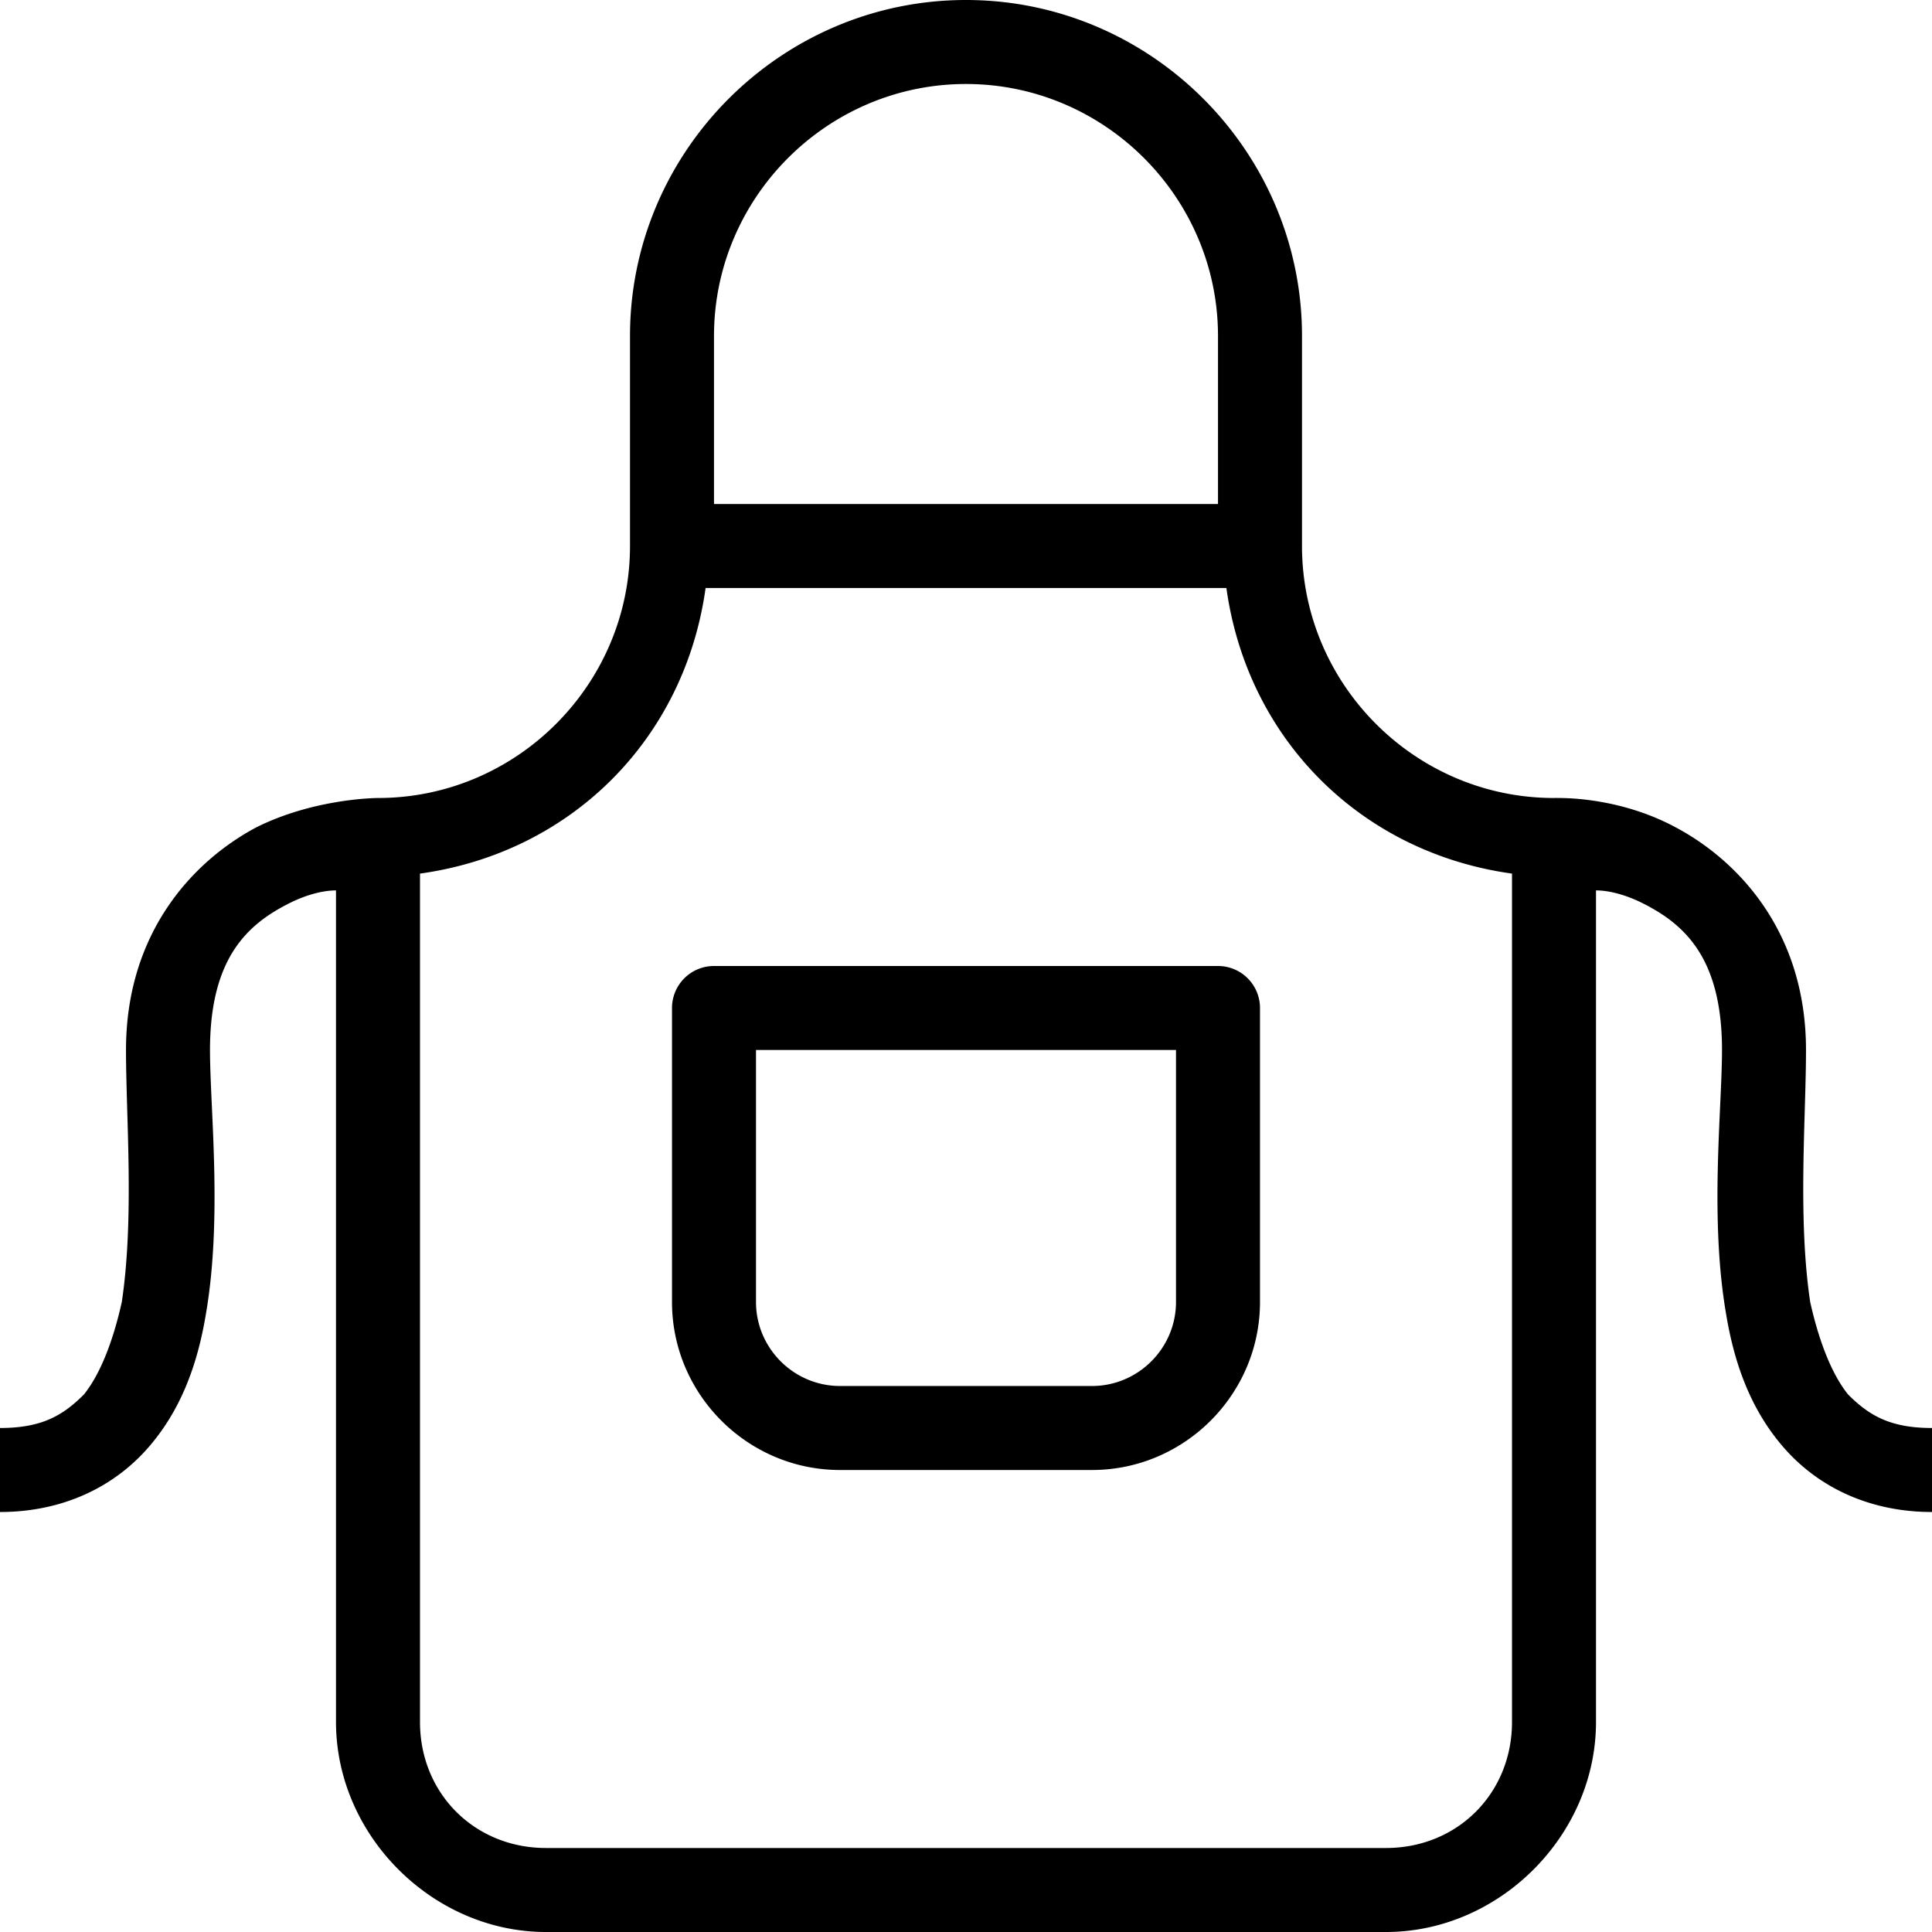 <?xml version="1.0" encoding="utf-8"?>
<svg width="36px" height="36px" viewBox="0 0 46 46" xmlns="http://www.w3.org/2000/svg">
	<path d="M 23 0 C 18.6 0 15 3.6 15 8 L 15 13 C 15 16.3 12.3 19 9 19 C 9 19 7.5 19 6.1 19.7 C 4.6 20.5 3 22.2 3 25 C 3 26.6 3.2 29 2.9 31 C 2.7 31.9 2.4 32.7 2 33.2 C 1.5 33.7 1 34 0 34 L 0 36 C 1.5 36 2.7 35.4 3.5 34.5 C 4.3 33.6 4.7 32.5 4.9 31.3 C 5.3 29 5 26.4 5 25 C 5 22.8 5.9 22 6.9 21.5 C 7.3 21.3 7.7 21.2 8 21.2 L 8 41 C 8 43.7 10.3 46 13 46 L 33 46 C 35.7 46 38 43.7 38 41 L 38 21.2 C 38.3 21.2 38.7 21.3 39.1 21.5 C 40.1 22 41 22.8 41 25 C 41 26.4 40.7 29 41.1 31.3 C 41.3 32.5 41.7 33.6 42.5 34.5 C 43.3 35.4 44.5 36 46 36 L 46 34 C 45 34 44.5 33.7 44 33.2 C 43.6 32.7 43.3 31.9 43.1 31 C 42.8 29 43 26.6 43 25 C 43 22.2 41.4 20.5 39.9 19.7 C 38.6 19 37.3 19 37.1 19 C 37.1 19 37.1 19 37.1 19 A 1 1 0 0 0 37 19 C 33.7 19 31 16.3 31 13 L 31 8 C 31 3.6 27.4 0 23 0 L 23 0 z M 23 2 L 23 2 C 26.3 2 29 4.7 29 8 L 29 12 L 17 12 L 17 8 C 17 4.7 19.7 2 23 2 z M 16.8 14 L 29.2 14 C 29.7 17.6 32.4 20.3 36 20.8 L 36 41 C 36 42.7 34.7 44 33 44 L 13 44 C 11.3 44 10 42.7 10 41 L 10 20.8 C 13.6 20.3 16.3 17.6 16.8 14 z M 17 23 A 1 1 0 0 0 16 24 L 16 31 C 16 33.2 17.8 35 20 35 L 26 35 C 28.2 35 30 33.2 30 31 L 30 24 A 1 1 0 0 0 29 23 L 17 23 z M 18 25 L 28 25 L 28 31 C 28 32.1 27.1 33 26 33 L 20 33 C 18.9 33 18 32.1 18 31 L 18 25 z"/>
</svg>